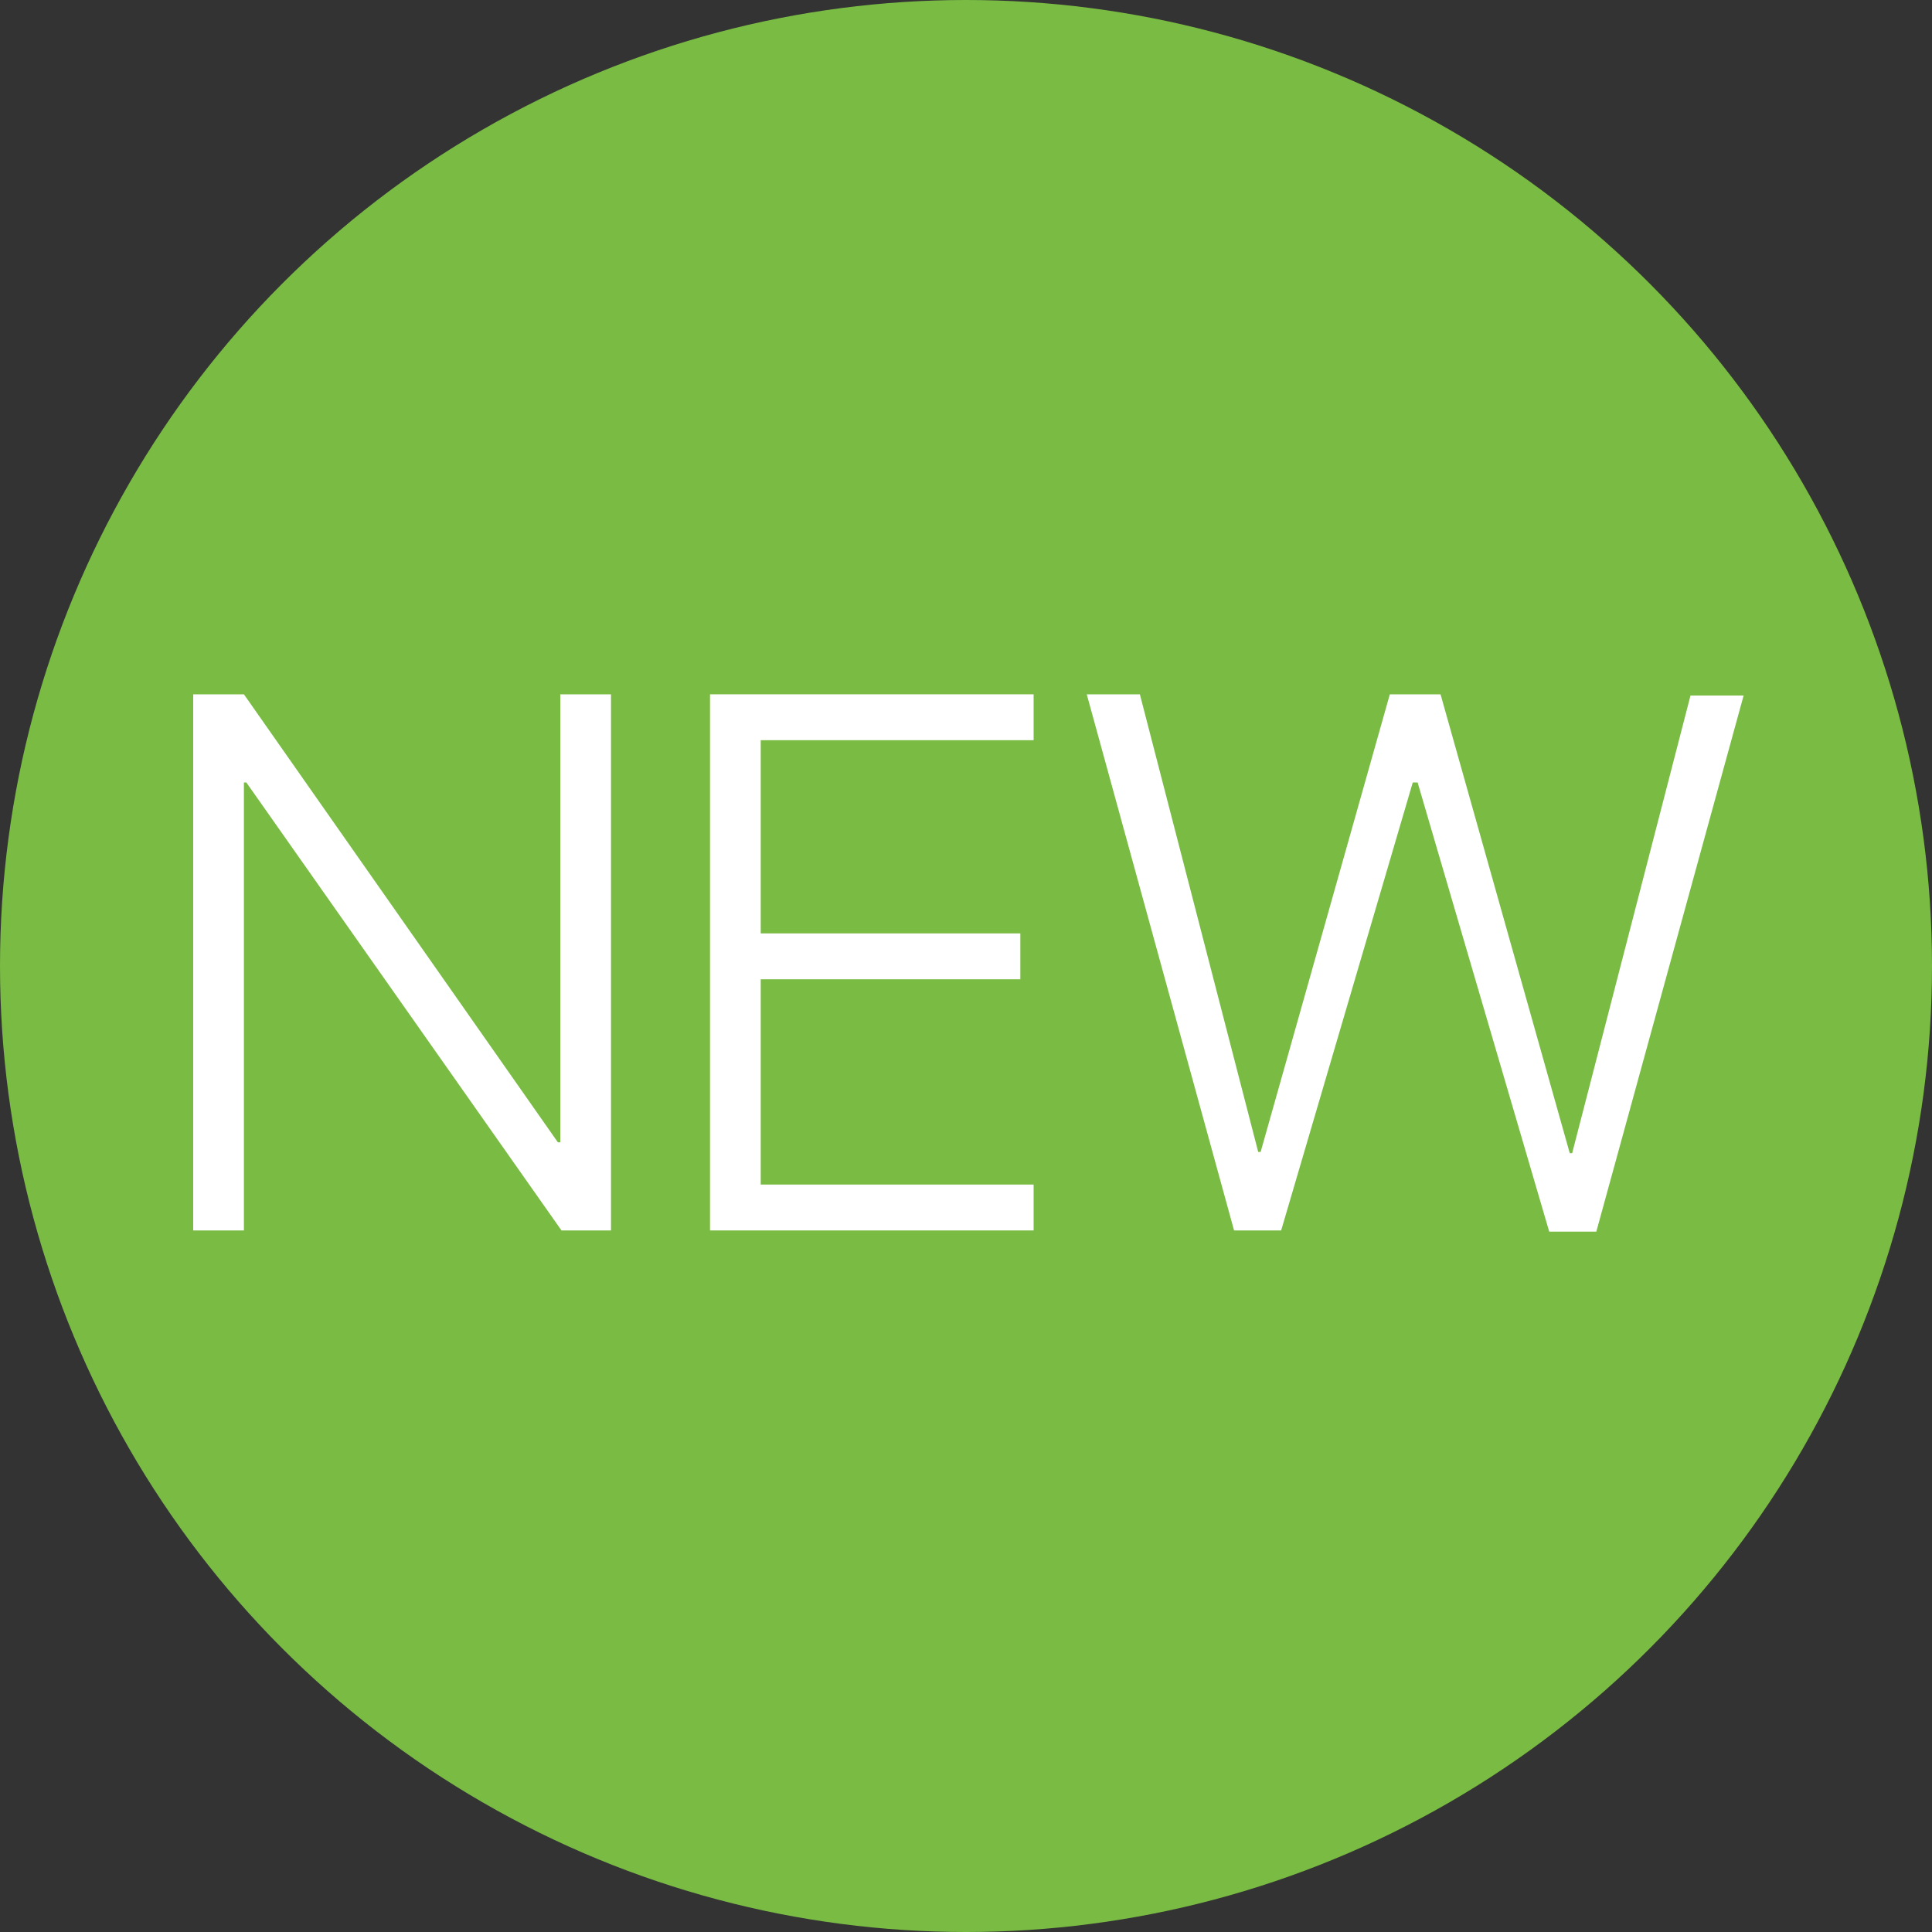 <?xml version="1.0" encoding="utf-8"?>
<!-- Generator: Adobe Illustrator 21.0.0, SVG Export Plug-In . SVG Version: 6.00 Build 0)  -->
<svg version="1.1" id="Layer_1" xmlns="http://www.w3.org/2000/svg" xmlns:xlink="http://www.w3.org/1999/xlink" x="0px" y="0px"
	 viewBox="0 0 160 160" style="enable-background:new 0 0 160 160;" xml:space="preserve">
<rect x="0" y="0" width="160" height="160" fill="#333333" stroke="none"/>
<style type="text/css">
	.st0{fill:#79BB43;}
	.st1{fill:#FFFFFF;}
</style>
<circle class="st0" cx="80" cy="80" r="80"/>
<g>
	<path class="st1" d="M16,101.9V57.5h4.2l26,37.1h0.2V57.5h4.2v44.4h-4.1L20.4,64.8h-0.2v37.1H16z"/>
	<path class="st1" d="M85.6,101.9H58.8V57.5h26.8v3.8H63v16h21.5v3.8H63v17h22.6V101.9z"/>
	<path class="st1" d="M106.1,101.9h-3.9L90,57.5h4.4l9.8,37.9h0.2l10.7-37.9h4.2L130,95.5h0.2l9.8-37.9h4.4l-12.2,44.4h-3.9
		l-10.9-37.2H117L106.1,101.9z"/>
</g>
</svg>
